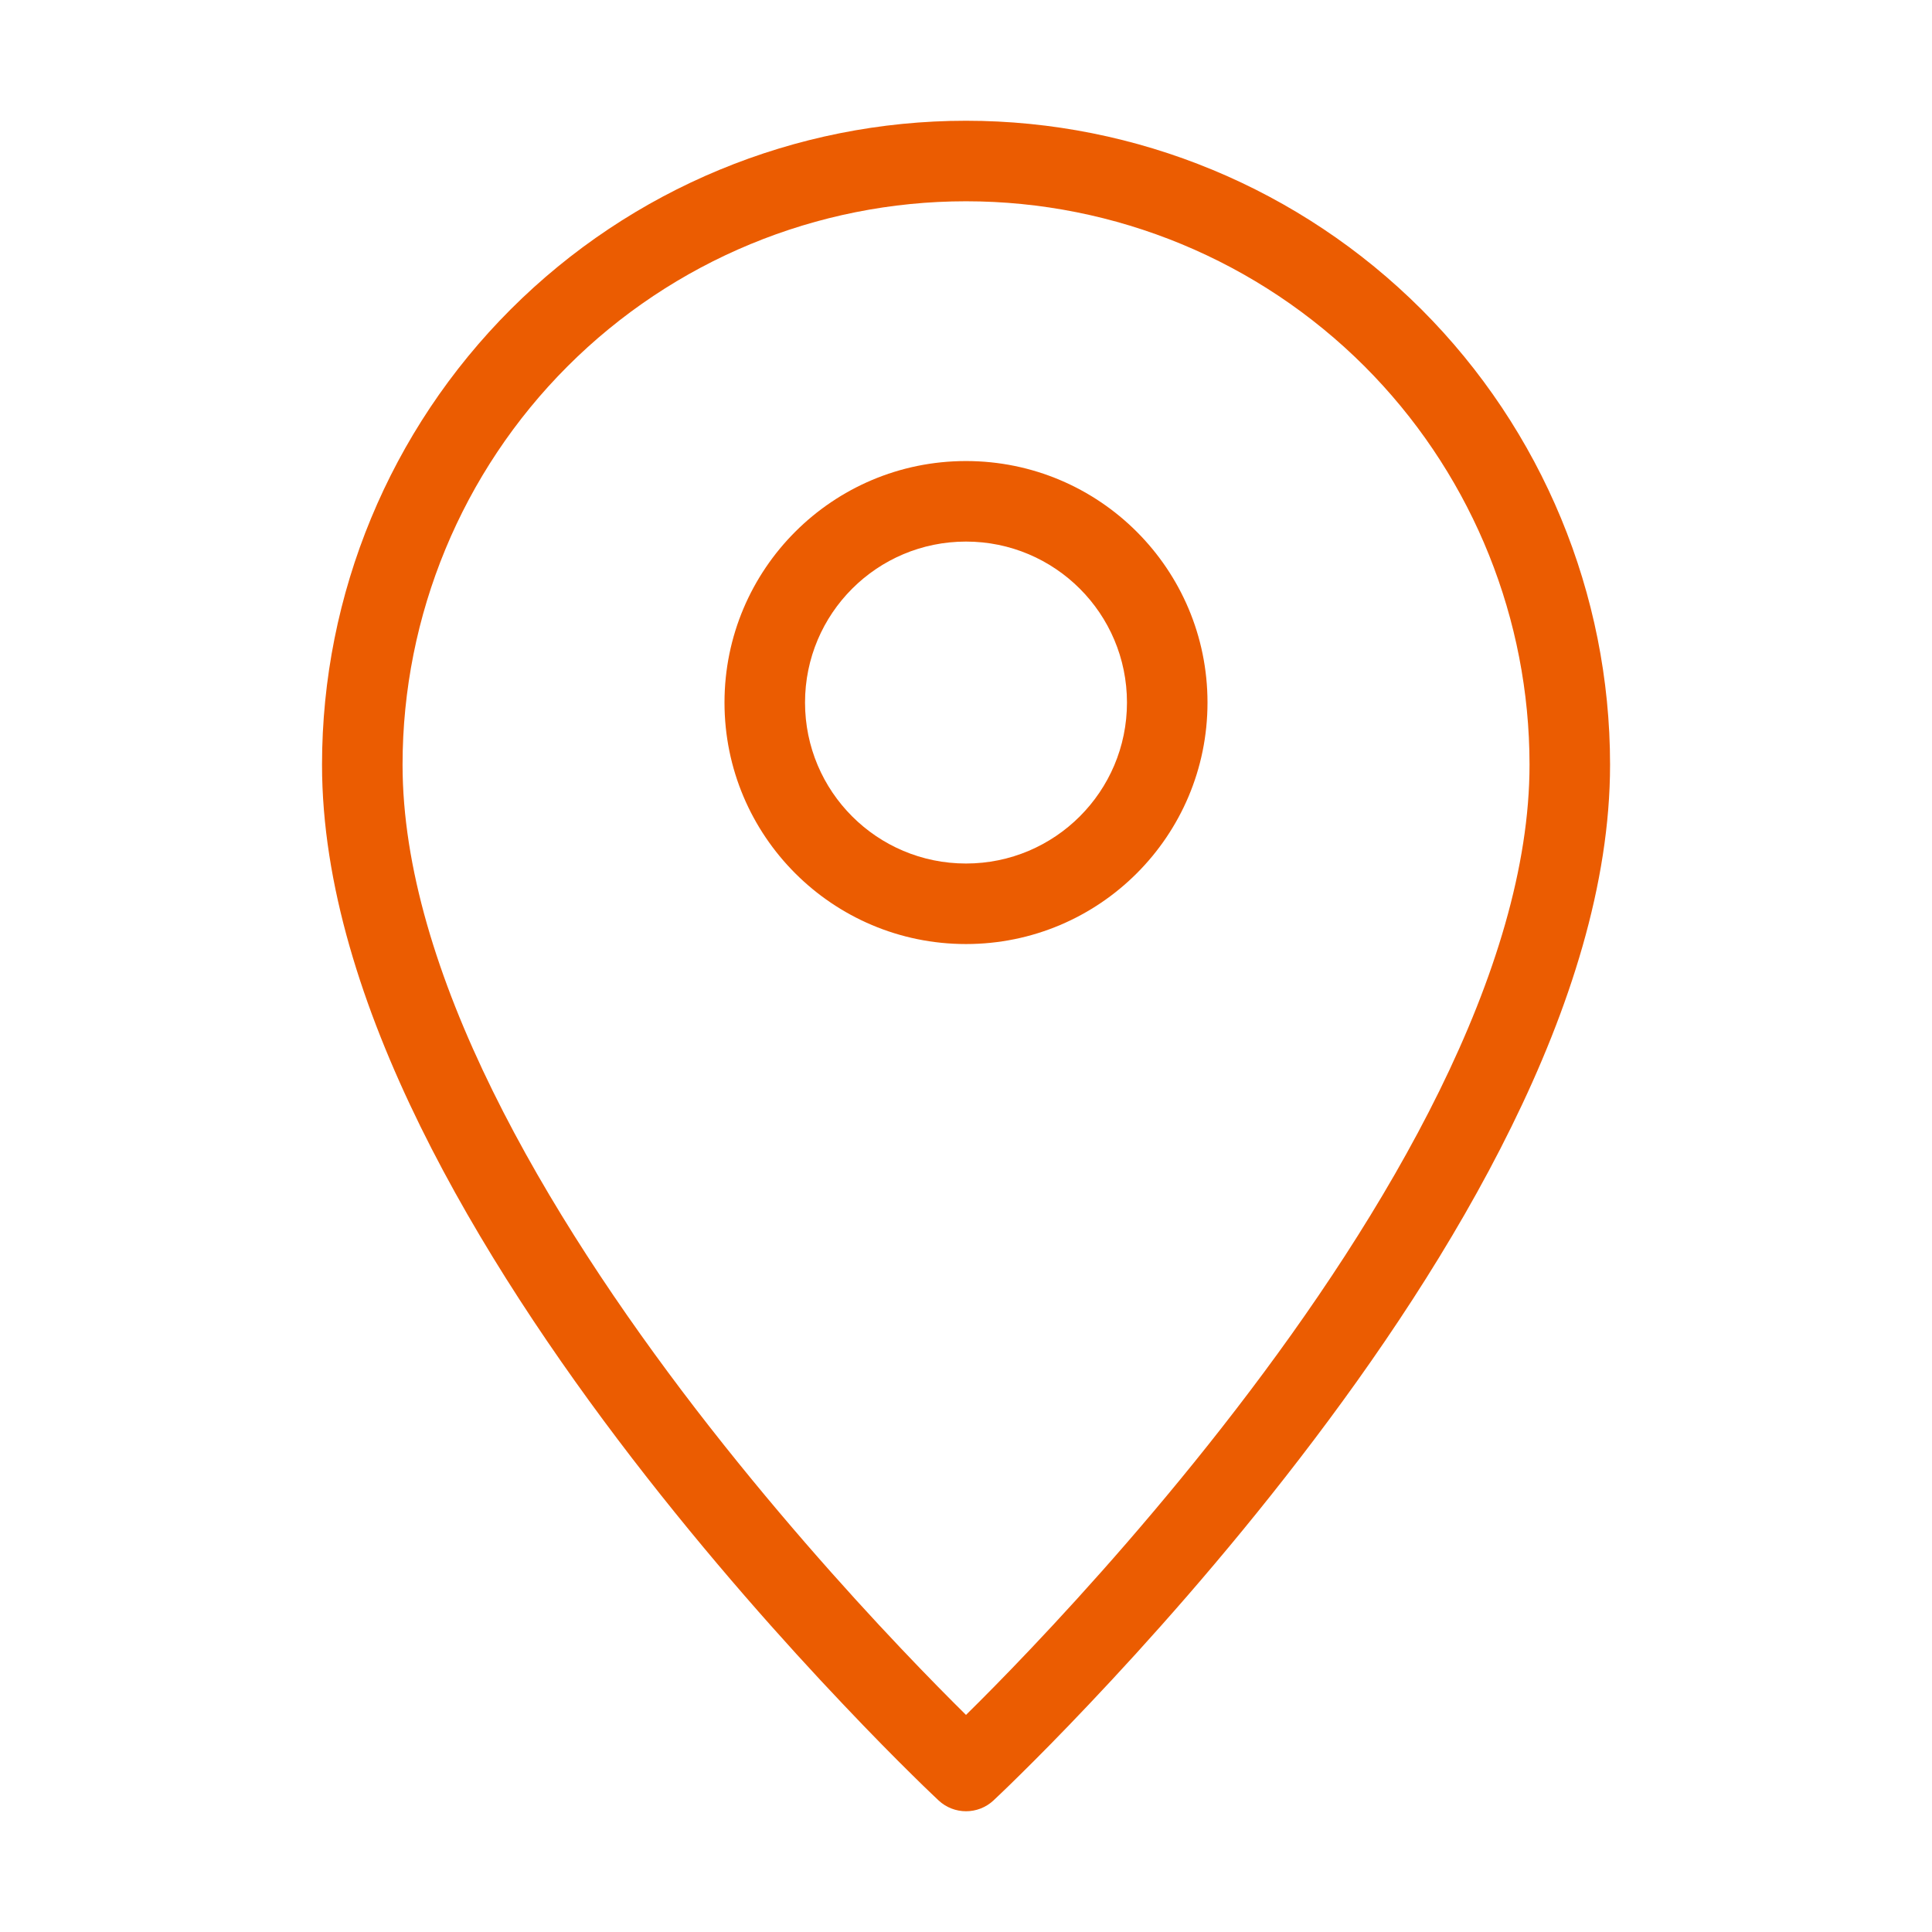<svg width="22" height="22" viewBox="0 0 22 22" fill="none" xmlns="http://www.w3.org/2000/svg">
<path d="M11.313 20.502C11.137 20.666 10.864 20.666 10.688 20.502L11 20.167L11.313 20.502ZM17.415 8.549C17.374 6.905 16.703 5.337 15.538 4.171C14.334 2.968 12.702 2.292 11 2.292C9.299 2.292 7.666 2.968 6.463 4.171C5.26 5.374 4.584 7.007 4.584 8.708C4.584 9.871 4.982 11.145 5.611 12.423C6.238 13.697 7.078 14.946 7.926 16.049C8.774 17.15 9.622 18.098 10.259 18.77C10.562 19.09 10.817 19.347 11 19.528C11.184 19.347 11.439 19.09 11.742 18.77C12.379 18.098 13.227 17.15 14.074 16.049C14.923 14.946 15.763 13.697 16.39 12.423C17.019 11.145 17.417 9.871 17.417 8.708L17.415 8.549ZM18.334 8.708C18.334 10.067 17.873 11.486 17.212 12.828C16.55 14.175 15.672 15.476 14.801 16.607C13.93 17.74 13.059 18.712 12.407 19.4C12.081 19.745 11.809 20.019 11.618 20.207C11.522 20.302 11.447 20.375 11.395 20.424C11.369 20.449 11.348 20.468 11.335 20.481C11.328 20.488 11.323 20.493 11.319 20.496C11.317 20.498 11.316 20.499 11.315 20.5C11.315 20.5 11.314 20.501 11.314 20.501L11.313 20.502C11.312 20.5 11.294 20.482 11 20.167C10.706 20.482 10.689 20.5 10.688 20.502L10.687 20.501C10.687 20.501 10.686 20.5 10.686 20.5C10.685 20.499 10.683 20.498 10.682 20.496C10.678 20.493 10.673 20.488 10.666 20.481C10.652 20.468 10.632 20.449 10.606 20.424C10.554 20.375 10.479 20.302 10.383 20.207C10.192 20.019 9.92 19.745 9.594 19.4C8.941 18.712 8.071 17.74 7.199 16.607C6.329 15.476 5.451 14.175 4.788 12.828C4.128 11.486 3.667 10.067 3.667 8.708C3.667 6.763 4.44 4.898 5.815 3.523C7.19 2.148 9.055 1.375 11 1.375C12.945 1.375 14.81 2.148 16.186 3.523C17.561 4.898 18.334 6.763 18.334 8.708Z" fill="#EB5C01"/>
<path d="M12.833 8C12.833 6.987 12.012 6.167 11 6.167C9.987 6.167 9.167 6.987 9.167 8C9.167 9.013 9.987 9.833 11 9.833C12.012 9.833 12.833 9.013 12.833 8ZM13.75 8C13.75 9.519 12.519 10.75 11 10.75C9.481 10.75 8.25 9.519 8.25 8C8.25 6.481 9.481 5.25 11 5.25C12.519 5.25 13.75 6.481 13.75 8Z" fill="#EB5C01"/>
</svg>
